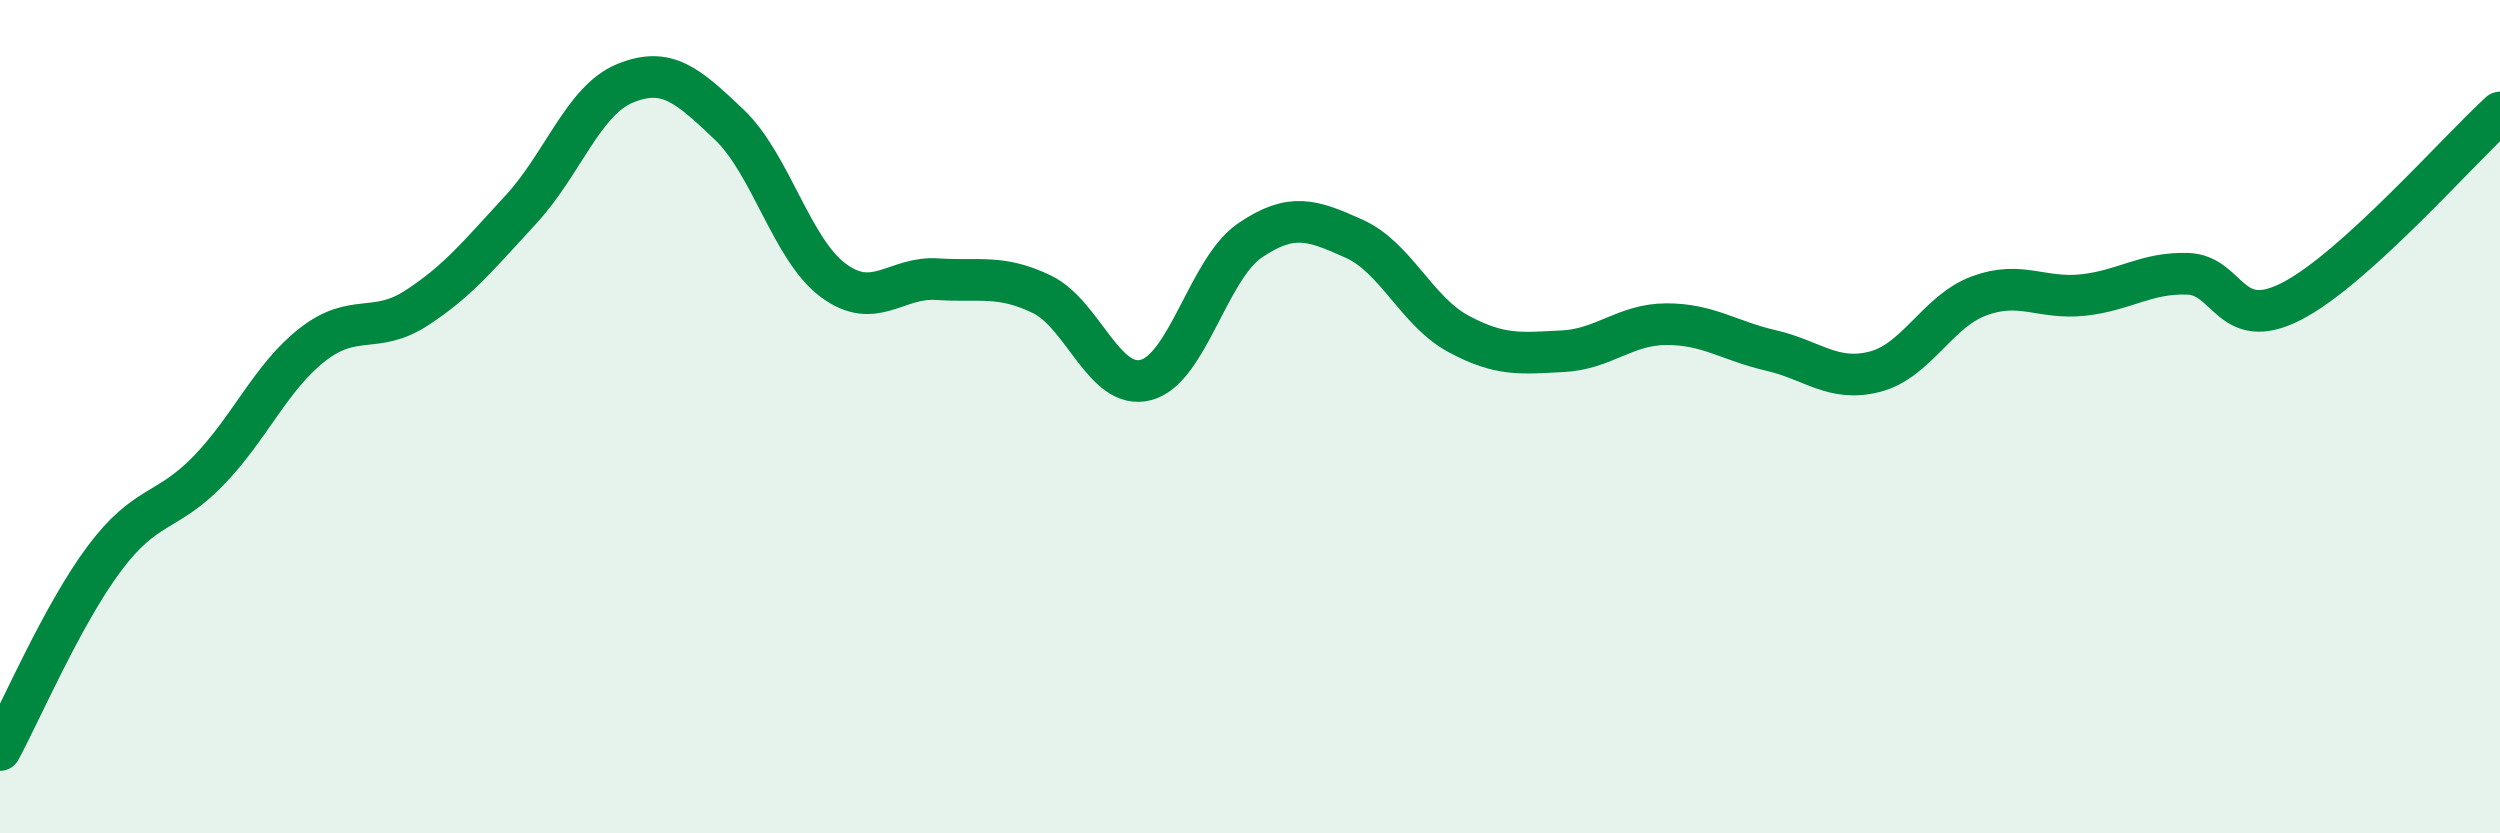
    <svg width="60" height="20" viewBox="0 0 60 20" xmlns="http://www.w3.org/2000/svg">
      <path
        d="M 0,18 C 0.5,17.08 1.5,14.75 2.5,13.41 C 3.5,12.07 4,12.33 5,11.3 C 6,10.27 6.5,9.05 7.5,8.27 C 8.5,7.49 9,8.04 10,7.39 C 11,6.74 11.5,6.11 12.5,5.03 C 13.5,3.95 14,2.41 15,2 C 16,1.59 16.5,2.04 17.5,2.99 C 18.5,3.94 19,5.99 20,6.73 C 21,7.47 21.5,6.63 22.5,6.7 C 23.5,6.77 24,6.58 25,7.06 C 26,7.54 26.5,9.38 27.5,9.12 C 28.5,8.86 29,6.45 30,5.77 C 31,5.09 31.5,5.28 32.5,5.73 C 33.5,6.18 34,7.47 35,8.01 C 36,8.55 36.5,8.48 37.5,8.43 C 38.5,8.38 39,7.78 40,7.78 C 41,7.78 41.5,8.18 42.5,8.41 C 43.5,8.64 44,9.18 45,8.92 C 46,8.66 46.5,7.47 47.5,7.1 C 48.5,6.73 49,7.19 50,7.08 C 51,6.97 51.5,6.54 52.5,6.57 C 53.5,6.6 53.5,8 55,7.23 C 56.5,6.46 59,3.61 60,2.7L60 20L0 20Z"
        fill="#008740"
        opacity="0.1"
        stroke-linecap="round"
        stroke-linejoin="round"
      />
      <path
        d="M 0,18 C 0.5,17.08 1.5,14.75 2.5,13.41 C 3.5,12.07 4,12.33 5,11.3 C 6,10.27 6.5,9.05 7.5,8.27 C 8.5,7.49 9,8.04 10,7.39 C 11,6.74 11.5,6.11 12.5,5.03 C 13.5,3.95 14,2.41 15,2 C 16,1.59 16.5,2.04 17.5,2.99 C 18.5,3.94 19,5.99 20,6.73 C 21,7.47 21.5,6.63 22.5,6.7 C 23.5,6.77 24,6.58 25,7.06 C 26,7.54 26.5,9.38 27.5,9.12 C 28.5,8.86 29,6.45 30,5.77 C 31,5.09 31.5,5.28 32.5,5.73 C 33.5,6.18 34,7.47 35,8.01 C 36,8.55 36.5,8.48 37.5,8.43 C 38.5,8.38 39,7.78 40,7.78 C 41,7.78 41.5,8.18 42.5,8.41 C 43.5,8.64 44,9.18 45,8.92 C 46,8.66 46.5,7.47 47.5,7.1 C 48.5,6.73 49,7.19 50,7.08 C 51,6.97 51.5,6.54 52.5,6.57 C 53.5,6.6 53.5,8 55,7.23 C 56.5,6.46 59,3.61 60,2.7"
        stroke="#008740"
        stroke-width="1"
        fill="none"
        stroke-linecap="round"
        stroke-linejoin="round"
      />
    </svg>
  